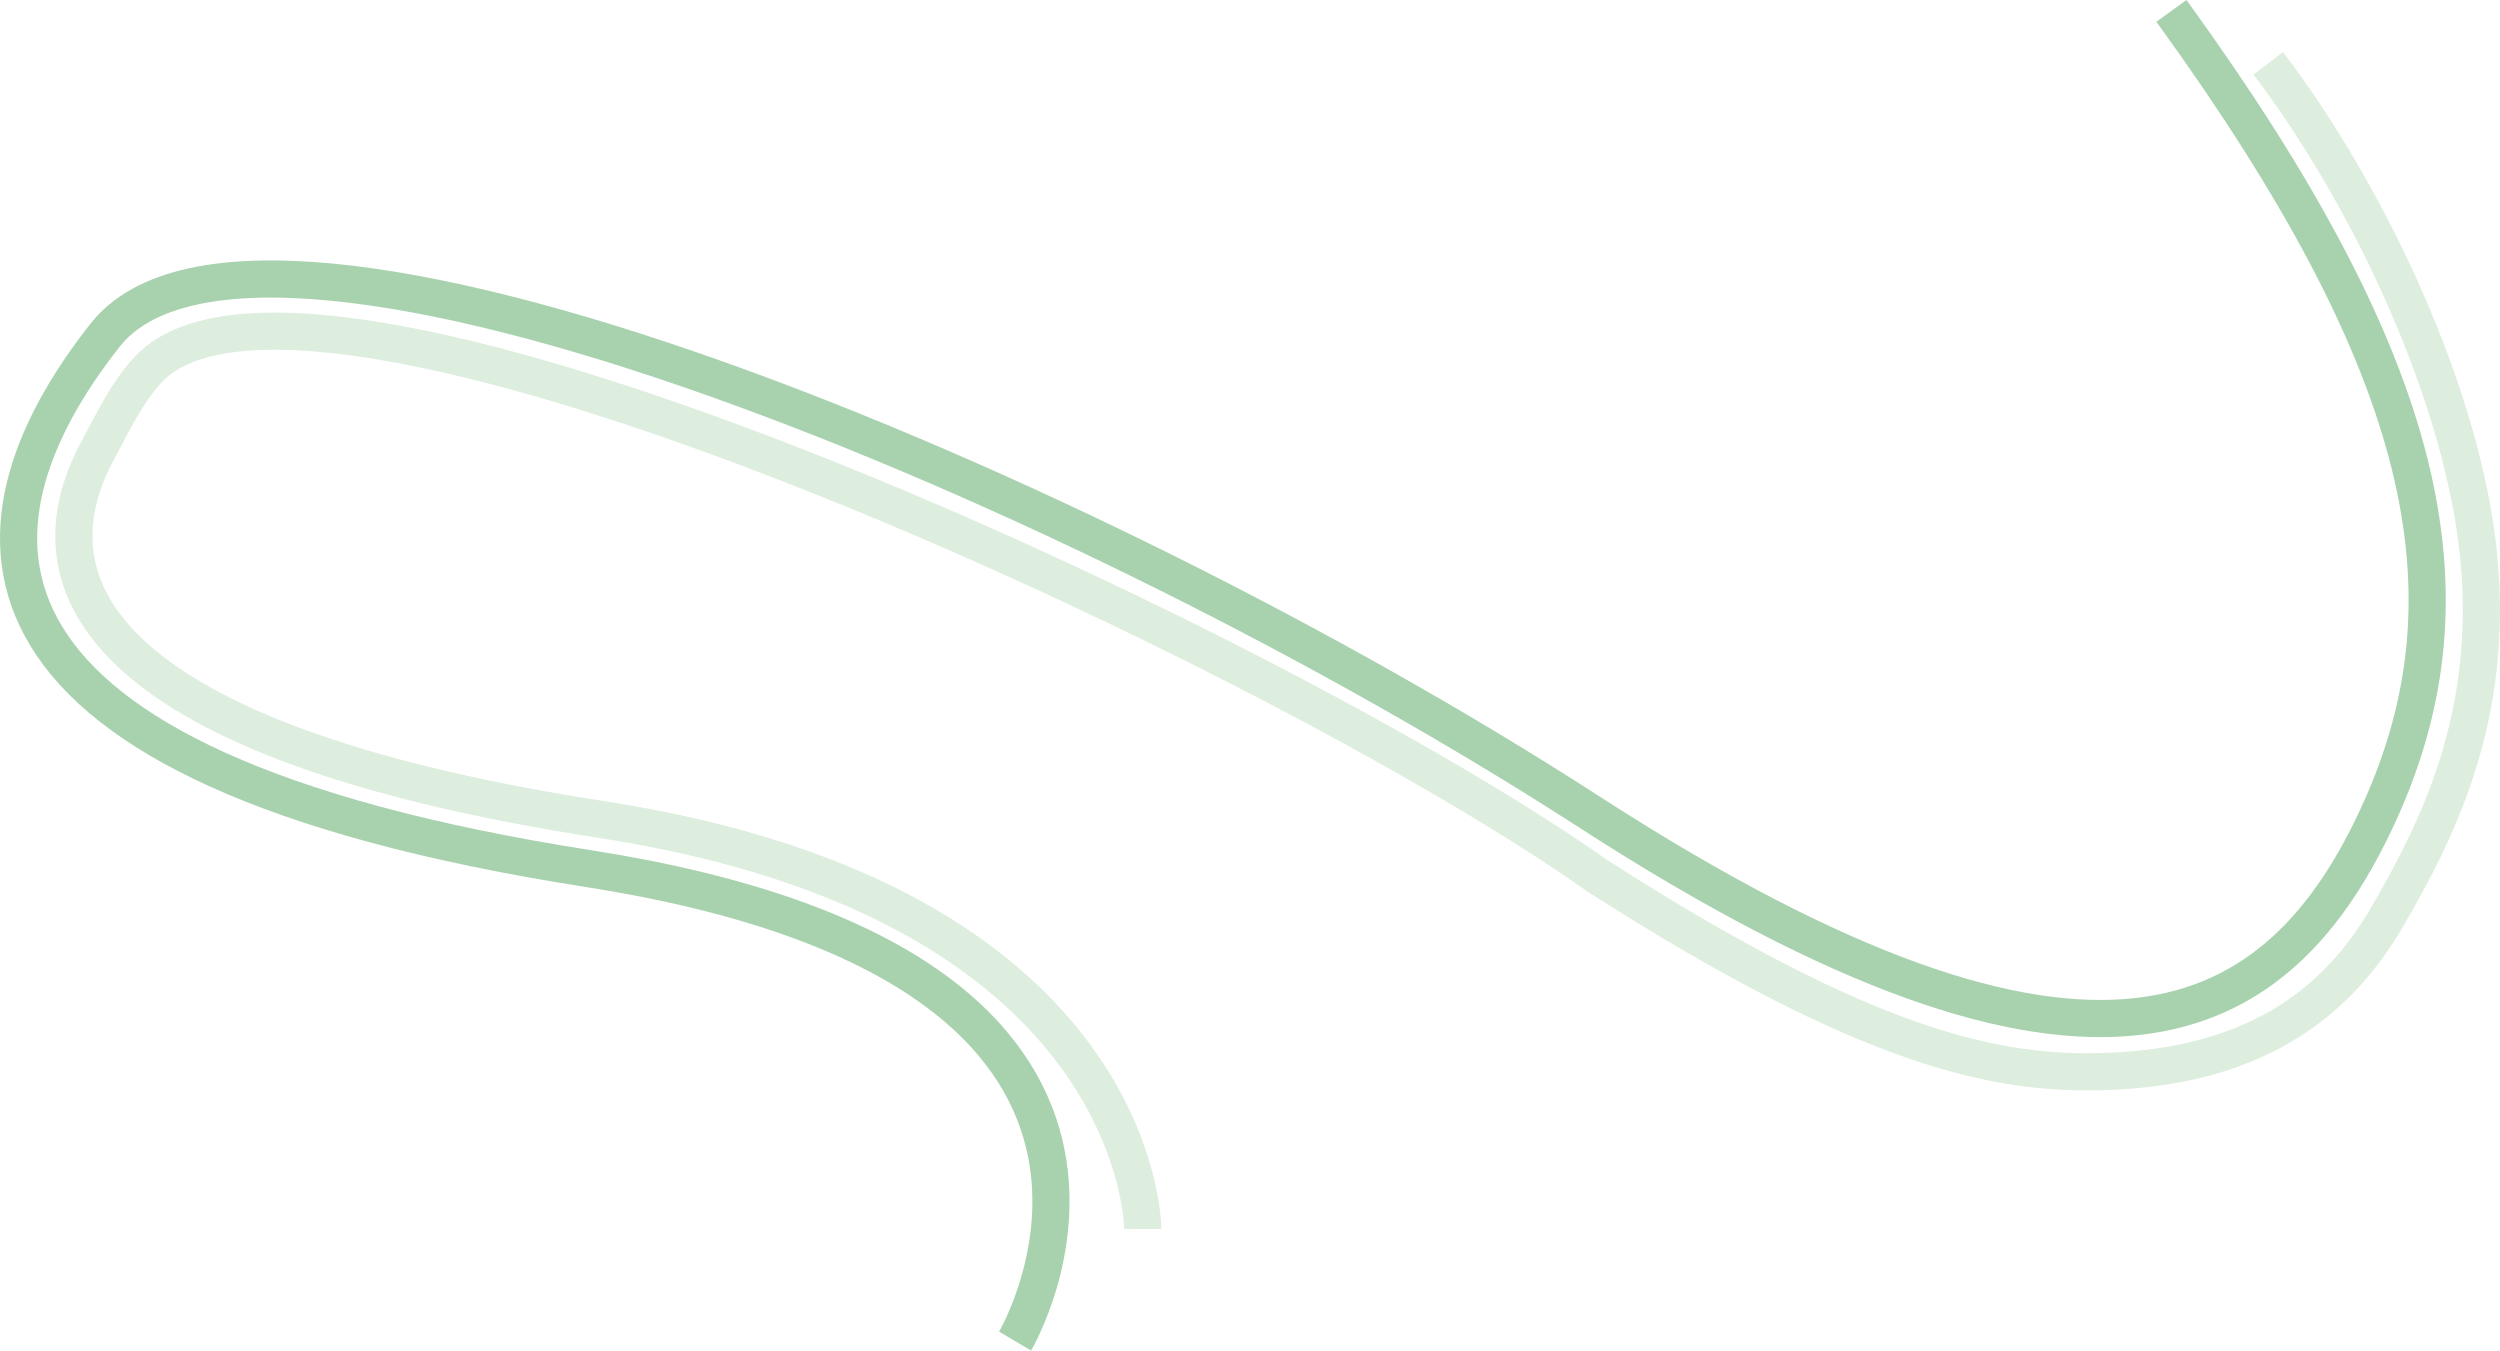 <?xml version="1.0" encoding="UTF-8"?>
<svg xmlns="http://www.w3.org/2000/svg" version="1.1" viewBox="0 0 1008.88 545.03">
  <defs>
    <style>
      .cls-1 {
        stroke: #a8d2ae;
      }

      .cls-1, .cls-2 {
        fill: none;
        stroke-miterlimit: 4;
        stroke-width: 15px;
      }

      .cls-2 {
        stroke: #ddedde;
      }
    </style>
  </defs>
  <!-- Generator: Adobe Illustrator 28.7.6, SVG Export Plug-In . SVG Version: 1.2.0 Build 188)  -->
  <g>
    <g id="Calque_1">
      <path id="Tracé_352" class="cls-1" d="M409.64,541.21s88.57-149.91-172.44-190.73C-23.82,309.67-19.22,213.58,42.36,135.32c61.57-78.26,394.65,60.33,598.98,192.33s278.85,88.23,318.95,0c40.1-88.22,19.84-180.08-84.01-323.26"/>
      <path id="Tracé_353" class="cls-2" d="M461.16,495.93s.15-131.52-218.61-165.25C53.76,301.58,6.08,242.71,39.81,181.07c5.22-9.55,11.33-22.89,20.34-32.3,65.75-68.69,455.79,113.75,584.51,204.69,110.75,70.99,162.31,80.2,204.3,78.96,59.73-1.76,93.38-26.55,114.04-61.84s43.57-81.11,37.33-145.65c-6.25-64.54-43.73-145.09-84.96-199.39"/>
    </g>
  </g>
</svg>